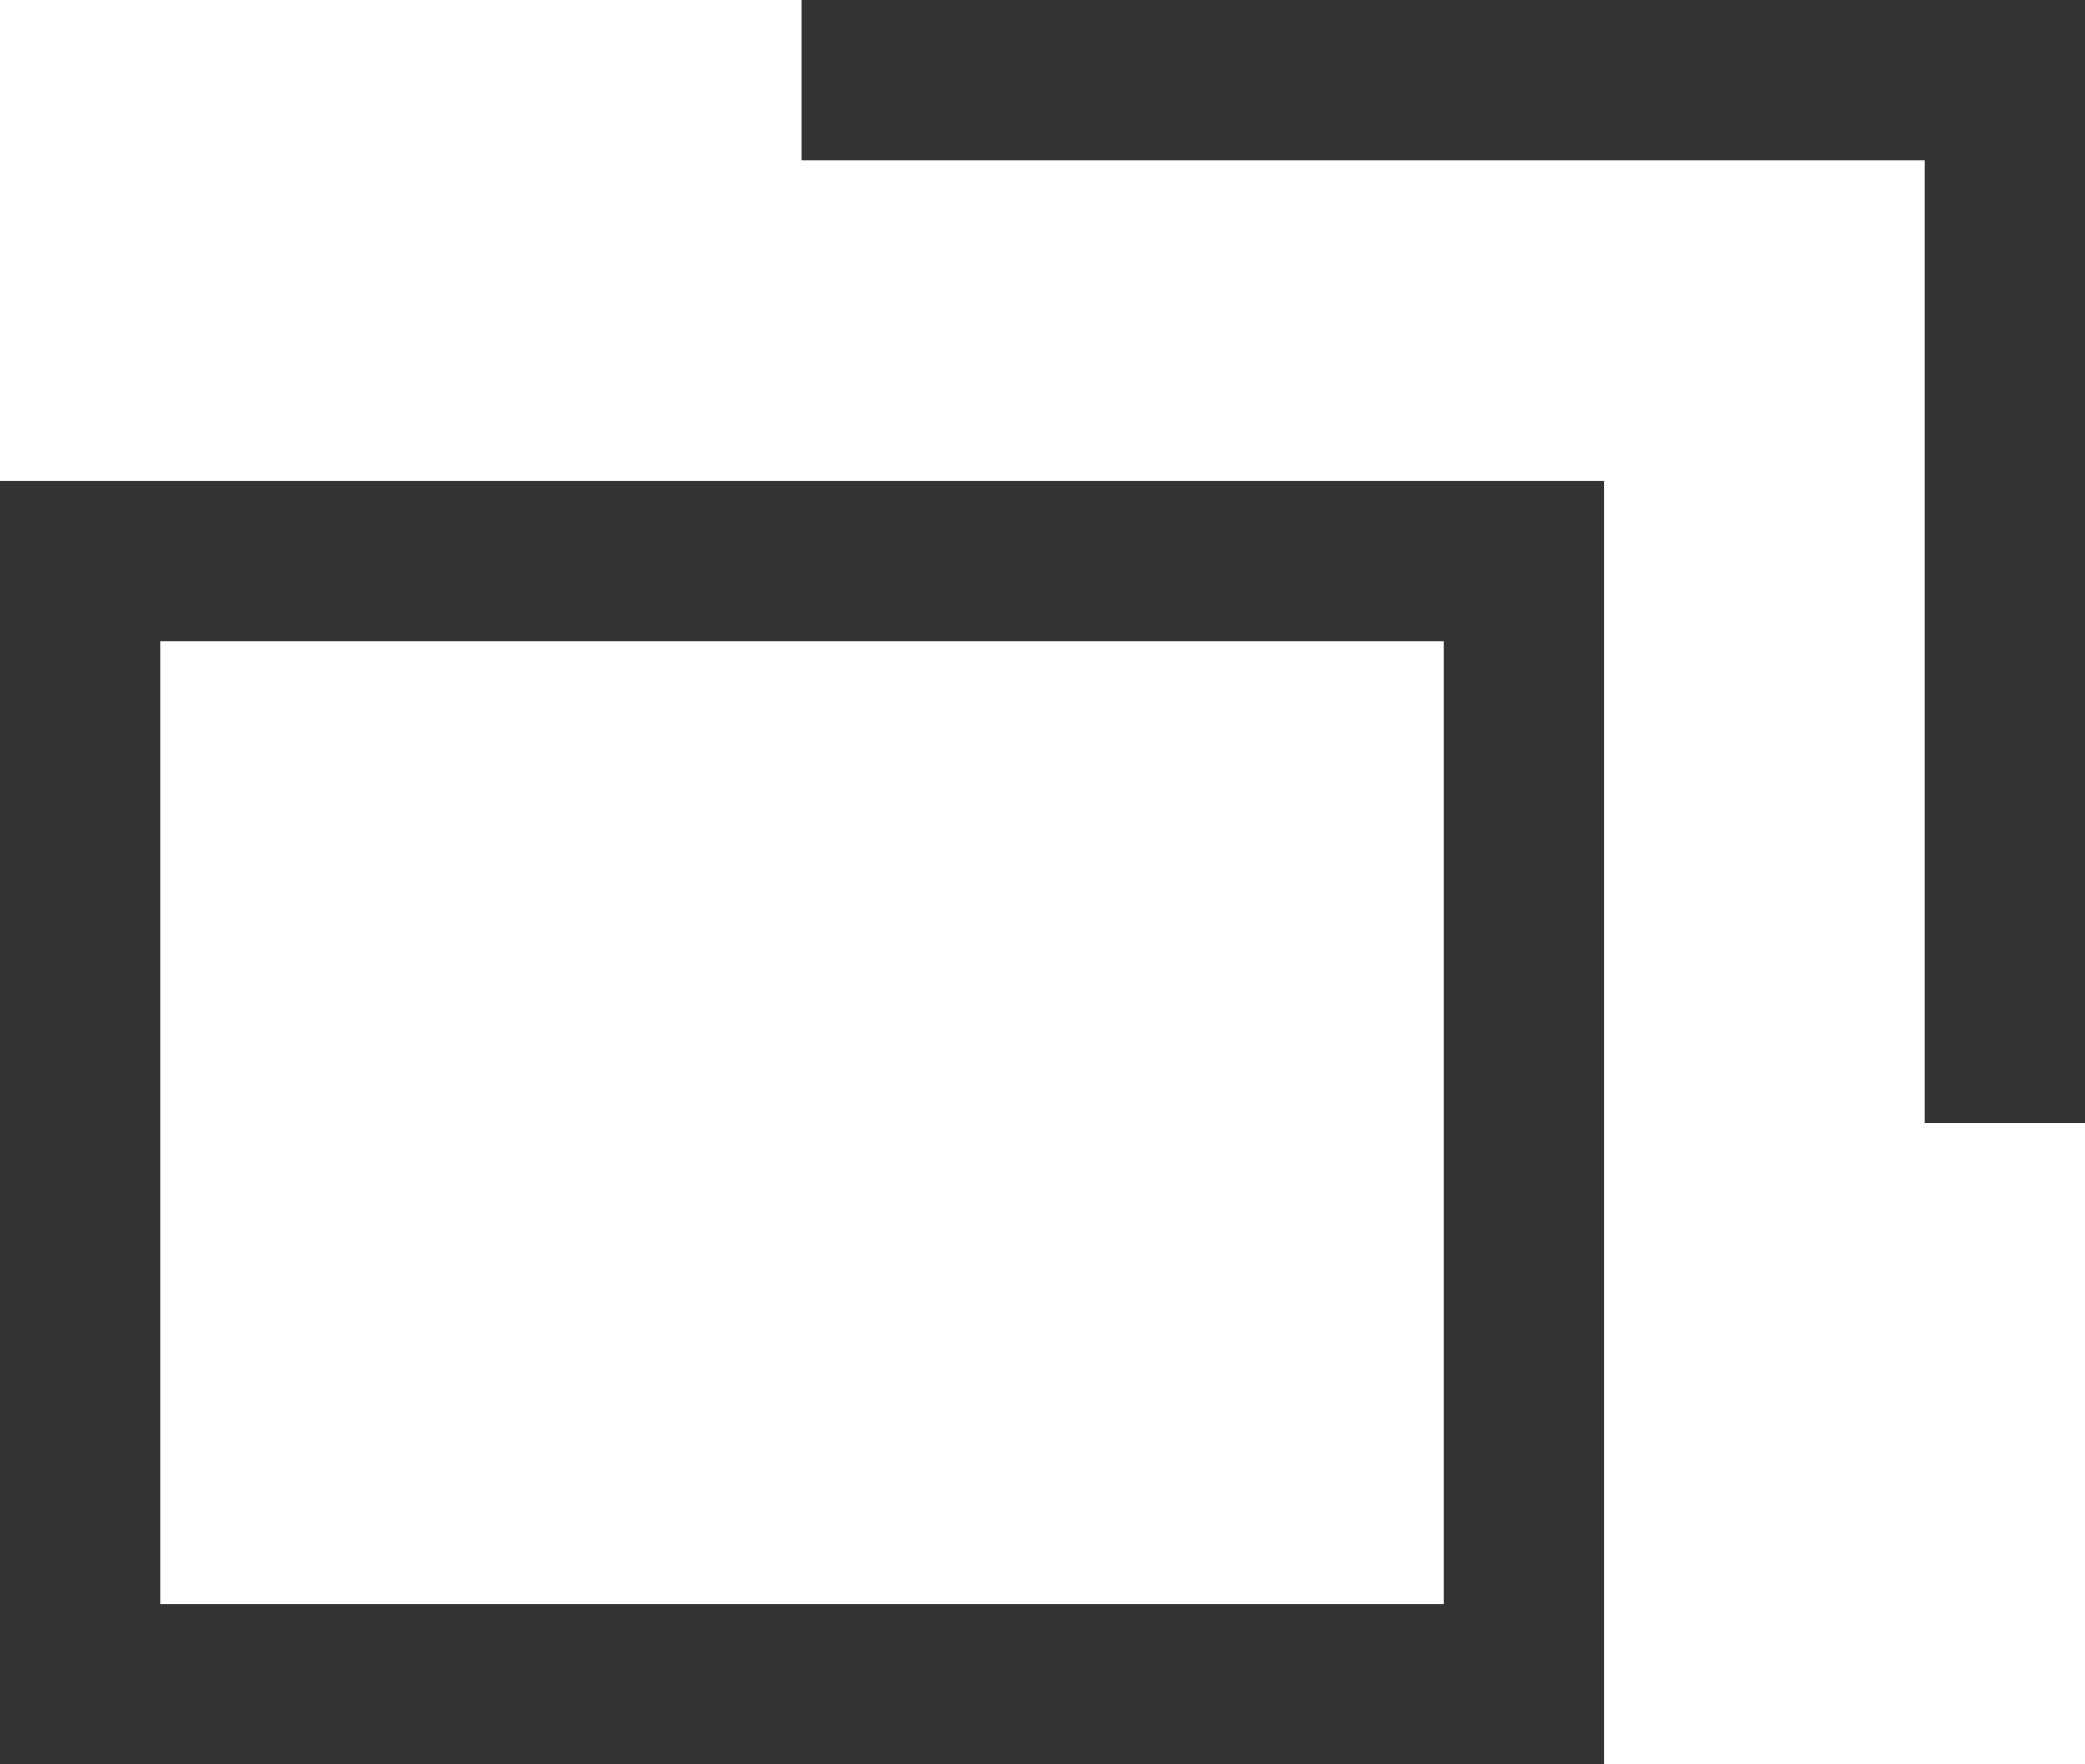 <?xml version="1.0" encoding="UTF-8"?>
<svg id="_レイヤー_2" xmlns="http://www.w3.org/2000/svg" viewBox="0 0 13 11">
  <defs>
    <style>
      .cls-1 {
        fill: #333;
        stroke-width: 0px;
      }

      .cls-2 {
        fill: none;
        stroke: #333;
        stroke-miterlimit: 10;
      }
    </style>
  </defs>
  <g id="_レイヤー_2-2">
    <g id="_レイヤー_1-2">
      <polyline class="cls-2" points="5 .5 12.5 .5 12.5 7"/>
      <path class="cls-1" d="m9,4v6H1v-6h8m1-1H0v8h10V3h0Z"/>
    </g>
  </g>
</svg>
